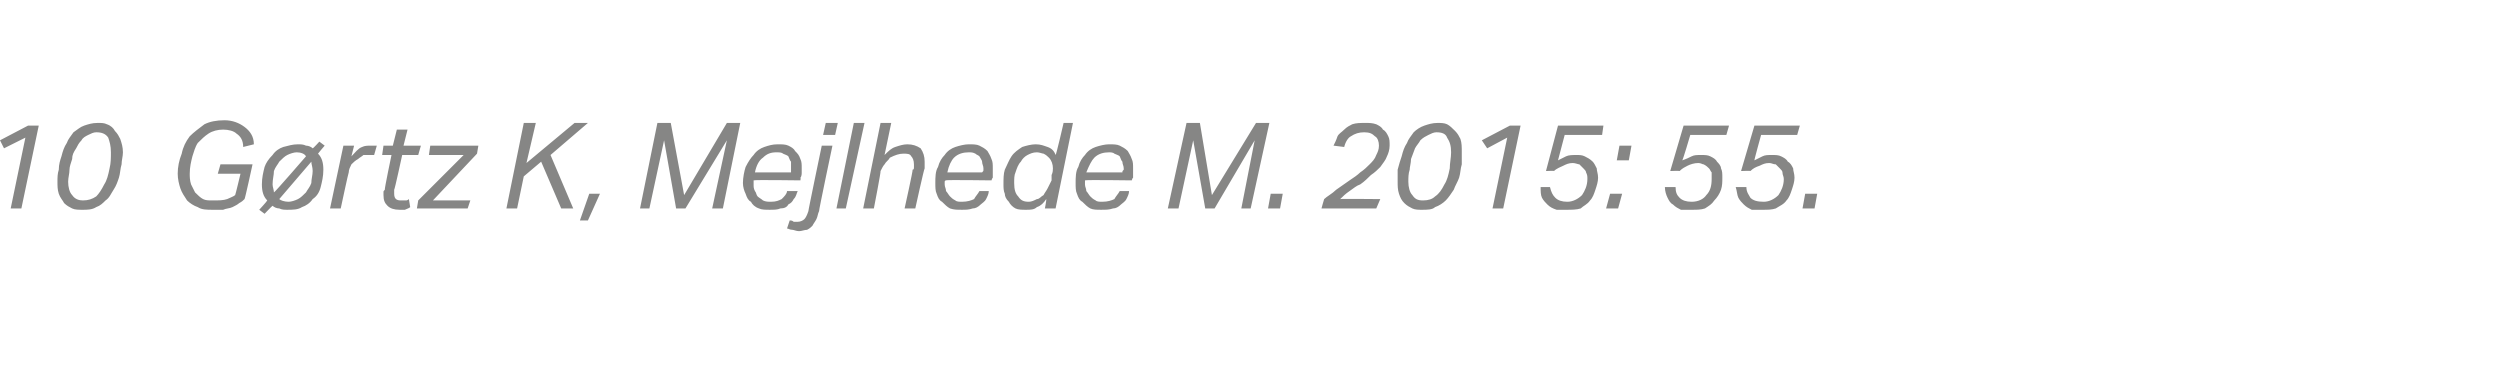<?xml version="1.0" standalone="no"?><!DOCTYPE svg PUBLIC "-//W3C//DTD SVG 1.1//EN" "http://www.w3.org/Graphics/SVG/1.1/DTD/svg11.dtd"><svg xmlns="http://www.w3.org/2000/svg" xmlns:xlink="http://www.w3.org/1999/xlink" version="1.1" width="187.1px" height="28.6px" viewBox="0 -9 187.1 28.6" style="top:-9px"><desc>﻿﻿￼</desc><defs/><g id="Polygon348366"><path d="m1.9 1.3l-1.6.8l-.3-.6L2.1.4h.8L1.6 6.6h-.8l1.1-5.3zM7.3.2c.3 0 .5 0 .7.1c.3.1.5.3.6.5c.2.2.3.4.4.6c.1.3.2.6.2 1c0 .3-.1.6-.1.9c-.1.3-.1.7-.2 1c-.1.3-.2.6-.4.9c-.2.3-.3.6-.6.8c-.2.2-.4.4-.7.5c-.3.2-.7.2-1 .2c-.3 0-.6 0-.8-.1c-.2-.1-.4-.2-.6-.4c-.1-.2-.3-.4-.4-.7c-.1-.3-.1-.6-.1-.9c0-.3 0-.6.1-.9c0-.4.1-.7.2-1c.1-.4.2-.7.4-1c.1-.3.3-.5.5-.8c.3-.2.5-.4.8-.5c.3-.1.6-.2 1-.2zm-.1.7c-.2 0-.4.1-.6.2c-.2.1-.4.2-.5.4c-.2.2-.3.4-.4.6c-.2.3-.3.5-.3.8c-.1.3-.2.6-.2.8c0 .3-.1.6-.1.9c0 .4.1.8.3 1c.2.3.5.4.8.4c.4 0 .7-.1 1-.3c.2-.2.4-.5.6-.9c.2-.3.3-.7.4-1.2c.1-.4.1-.8.1-1.2c0-.5-.1-.8-.2-1.1c-.2-.3-.5-.4-.9-.4zm11 1.1c0-.5-.2-.8-.5-1c-.2-.2-.6-.3-1-.3c-.4 0-.8.1-1.1.3c-.3.2-.5.4-.8.7c-.2.3-.3.7-.4 1c-.1.4-.2.8-.2 1.3c0 .2 0 .5.1.8l.3.6c.2.2.4.4.6.5c.2.1.4.1.7.1c.5 0 .8 0 1.1-.1c.2-.1.5-.2.6-.3c.03-.05.4-1.6.4-1.6h-1.7l.2-.7h2.4s-.57 2.63-.6 2.6c-.1.1-.2.2-.4.3c-.1.1-.3.2-.5.3c-.2.1-.5.1-.7.2h-.8c-.4 0-.8 0-1.1-.2c-.3-.1-.6-.3-.8-.5c-.2-.3-.4-.6-.5-.9c-.1-.3-.2-.7-.2-1.1c0-.5.1-1 .3-1.5c.1-.5.3-.9.6-1.3c.3-.3.7-.6 1.1-.9c.4-.2.9-.3 1.5-.3c.6 0 1.1.2 1.5.5c.4.3.7.7.7 1.3l-.8.2zM20 6c-.3-.3-.4-.7-.4-1.2c0-.5.1-.9.2-1.3c.1-.3.3-.6.6-.9c.2-.3.5-.5.8-.6c.4-.1.7-.2 1.1-.2c.2 0 .4 0 .6.1c.2 0 .4.1.5.2c.03.02.5-.5.5-.5l.4.3s-.49.57-.5.6c.3.3.4.7.4 1.2c0 .5-.1.9-.2 1.3c-.1.4-.3.7-.6.9c-.2.3-.5.5-.8.6c-.3.2-.7.2-1.1.2c-.2 0-.4 0-.6-.1c-.2 0-.4-.1-.5-.2c-.03 0-.6.6-.6.6l-.4-.3s.6-.65.6-.7zm2.9-3.3c-.1-.2-.4-.3-.7-.3c-.2 0-.5.1-.7.2c-.2.1-.4.3-.6.5c-.1.2-.3.4-.4.7c0 .3-.1.6-.1 1c0 .2.1.4.1.6c.04.03 2.4-2.7 2.4-2.7c0 0 .05-.03 0 0zm.5 1.1c0-.3-.1-.5-.1-.7l-2.4 2.8c.1.1.4.2.7.2c.2 0 .5-.1.7-.2c.2-.1.4-.3.6-.5c.1-.2.3-.4.4-.7c0-.3.1-.6.1-.9zM28 2.6h-.8c-.1.1-.3.2-.4.3c-.2.1-.4.3-.5.4c-.1.2-.2.4-.2.6c-.02-.02-.6 2.7-.6 2.7h-.8l1-4.7h.8l-.2.8c.3-.3.5-.6.8-.7c.2-.1.4-.1.7-.1h.4l-.2.7zm1.5 2.6v.3c0 .4.2.5.5.5h.4s.1 0 .2-.1l.1.6c-.1.1-.2.1-.4.2h-.4c-.4 0-.7-.1-.9-.3c-.2-.2-.3-.4-.3-.8v-.2c0-.1 0-.1.1-.2c-.04-.03.5-2.6.5-2.6h-.7l.1-.7h.7l.3-1.2h.8l-.3 1.2h1.3l-.2.7h-1.2s-.56 2.6-.6 2.6zM35 6.6h-3.8l.1-.6l3.4-3.4h-2.6l.1-.7h3.6l-.1.6L32.4 6h2.8l-.2.6zm5.5-3.5l-1.3 1.1l-.5 2.4h-.8L39.2.2h.9l-.7 3l3.6-3h1l-2.8 2.4l1.7 4h-.9l-1.5-3.5zm2.9 4.4l.7-2h.8l-.9 2h-.6zM49.2.2h1l1 5.4L54.4.2h1l-1.3 6.4h-.8l1.1-5.1l-3.1 5.1h-.7l-.9-5.1l-1.1 5.1h-.7L49.2.2zm8.9 2.2c-.4 0-.7.1-1 .4c-.3.2-.5.6-.6 1.1h2.7v-.8c-.1-.1-.1-.2-.2-.4c-.1-.1-.2-.1-.4-.2c-.1-.1-.3-.1-.5-.1zm-1.7 2.1v.3c0 .2 0 .3.1.5c.1.1.1.3.2.4c.1.1.3.2.4.3c.2.1.4.1.6.1c.4 0 .6-.1.8-.2c.2-.2.4-.4.4-.6h.8c-.1.2-.1.4-.3.6c-.1.2-.2.3-.4.4c-.1.2-.3.3-.6.3c-.2.1-.5.1-.8.1c-.3 0-.6 0-.8-.1c-.3-.1-.5-.3-.6-.5c-.2-.1-.3-.3-.4-.6c-.1-.2-.2-.5-.2-.8c0-.4.1-.9.2-1.2c.2-.4.4-.7.6-.9c.2-.3.5-.5.8-.6c.3-.1.6-.2 1-.2c.3 0 .6 0 .8.1c.2.1.4.2.5.4c.2.2.3.3.4.6c.1.2.1.4.1.7v.3c0 .1 0 .3-.1.4c.04 0 0 .2 0 .2c0 0-3.47-.05-3.5 0zm5.2-3.4l.2-.9h.9l-.2.9h-.9zm-.1.8h.8s-1.03 4.87-1 4.9c-.1.2-.1.4-.2.6c-.1.2-.2.3-.3.5c-.1.1-.2.2-.4.3c-.2 0-.4.1-.6.1c-.2 0-.4-.1-.5-.1c-.2 0-.3-.1-.4-.1l.2-.6c.1 0 .2 0 .3.1h.3c.2 0 .4-.1.5-.2c.1-.1.2-.3.3-.6c-.03.04 1-4.9 1-4.9zm1.1 4.7L63.9.2h.8l-1.4 6.4h-.7zm5.1 0s.64-2.87.6-2.9c.1 0 .1-.1.1-.2v-.2c0-.3-.1-.5-.2-.6c-.1-.2-.3-.2-.6-.2c-.3 0-.6.1-1 .3c-.1.2-.3.3-.4.5c-.1.1-.2.3-.3.5c.04.03-.5 2.8-.5 2.8h-.8L65.9.2h.8l-.5 2.4c.3-.3.5-.5.8-.6c.3-.1.6-.2.9-.2c.4 0 .7.1 1 .3c.2.3.3.6.3 1v.5c-.05.04-.7 3-.7 3h-.8zm4.8-4.2c-.4 0-.8.1-1.1.4c-.2.2-.4.6-.5 1.1h2.6c.1-.1.1-.1.1-.2v-.1c0-.2-.1-.3-.1-.5c0-.1-.1-.2-.2-.4c-.1-.1-.2-.1-.3-.2c-.2-.1-.3-.1-.5-.1zm-1.7 2.1c-.1 0-.1.1-.1.1v.2c0 .2.1.3.1.5c.1.1.2.3.3.4c.1.1.2.2.4.3c.1.1.3.1.5.1c.4 0 .7-.1.9-.2c.1-.2.3-.4.4-.6h.7c0 .2-.1.4-.2.6c-.1.2-.3.3-.4.4c-.2.2-.4.3-.6.3c-.3.1-.5.1-.8.1c-.4 0-.6 0-.9-.1c-.2-.1-.4-.3-.6-.5c-.2-.1-.3-.3-.4-.6c-.1-.2-.1-.5-.1-.8c0-.4 0-.9.2-1.2c.1-.4.3-.7.5-.9c.2-.3.5-.5.8-.6c.3-.1.7-.2 1-.2c.3 0 .6 0 .8.1c.2.1.4.2.6.4c.1.2.2.3.3.6c.1.2.1.4.1.7v.7c-.03 0-.1.2-.1.2c0 0-3.44-.05-3.4 0zm6.7-2.7c.4 0 .6.1.9.2c.3.1.5.3.6.6c.04.03.6-2.4.6-2.4h.7L79 6.6h-.8s.13-.66.1-.7c-.2.3-.4.5-.7.6c-.2.2-.5.2-.8.2c-.3 0-.6 0-.8-.1c-.2-.1-.4-.3-.5-.5c-.2-.2-.3-.4-.3-.6c-.1-.2-.1-.5-.1-.7c0-.4 0-.8.1-1.1c.2-.4.3-.7.5-1c.2-.3.5-.5.8-.7c.3-.1.7-.2 1-.2zm1.2 2.3c.1-.2.1-.4.1-.5c0-.3-.1-.6-.3-.8c-.1-.1-.2-.2-.4-.3c-.1 0-.3-.1-.5-.1c-.3 0-.5.1-.7.2c-.2.1-.4.3-.5.5c-.2.2-.3.5-.4.8c-.1.2-.1.5-.1.8c0 .5.1.8.3 1c.2.3.4.4.8.4c.2 0 .4-.1.6-.2c.2 0 .3-.2.5-.3c.1-.2.2-.3.3-.5l.3-.6v-.4zM83 2.4c-.4 0-.8.1-1.1.4c-.2.2-.4.6-.6 1.1h2.7c0-.1 0-.1.1-.2v-.1c0-.2-.1-.3-.1-.5c-.1-.1-.1-.2-.2-.4c-.1-.1-.2-.1-.4-.2c-.1-.1-.3-.1-.4-.1zm-1.8 2.1v.3c0 .2.1.3.1.5c.1.1.2.3.3.4c.1.1.2.2.4.3c.1.1.3.1.5.1c.4 0 .7-.1.9-.2c.1-.2.3-.4.4-.6h.7c0 .2-.1.4-.2.6c-.1.2-.3.3-.4.4c-.2.2-.4.3-.6.3c-.3.1-.5.1-.9.1c-.3 0-.6 0-.8-.1c-.2-.1-.4-.3-.6-.5c-.2-.1-.3-.3-.4-.6c-.1-.2-.1-.5-.1-.8c0-.4 0-.9.2-1.2c.1-.4.3-.7.5-.9c.2-.3.5-.5.8-.6c.3-.1.7-.2 1-.2c.3 0 .6 0 .8.1c.2.1.4.2.6.4c.1.2.2.3.3.6c.1.2.1.4.1.7v.7c-.04 0-.1.2-.1.2c0 0-3.45-.05-3.5 0zM88.8.2h1l.9 5.4L94 .2h1l-1.4 6.4h-.7l1-5.1l-3 5.1h-.7l-.9-5.1l-1.1 5.1h-.8L88.8.2zm6.1 6.4l.2-1.1h.9l-.2 1.1h-.9zm7.2-5.7c-.4 0-.7.1-1 .3c-.2.1-.4.4-.5.8l-.8-.1c.1-.2.2-.4.3-.7c.1-.2.3-.3.5-.5c.2-.2.4-.3.6-.4c.3-.1.6-.1 1-.1c.3 0 .5 0 .8.1c.2.1.4.2.5.4c.2.1.3.3.4.5c.1.2.1.4.1.7c0 .3-.1.6-.2.8c-.1.3-.3.5-.5.8c-.2.2-.4.4-.7.6c-.2.2-.5.5-.8.7c-.3.1-.5.3-.8.5c-.3.2-.5.4-.7.6c-.03-.03 3 0 3 0l-.3.7h-4.1s.18-.67.2-.7c.2-.2.6-.4.9-.7l1-.7c.3-.2.6-.4.8-.6c.3-.2.5-.4.7-.6c.2-.2.4-.4.5-.7c.1-.2.2-.4.2-.7c0-.3-.1-.6-.3-.7c-.2-.2-.4-.3-.8-.3zm5.5-.7c.2 0 .5 0 .7.1c.2.1.4.3.6.5c.2.2.3.4.4.6c.1.3.1.6.1 1v.9c-.1.3-.1.7-.2 1c-.1.3-.3.6-.4.9c-.2.3-.4.6-.6.8c-.2.2-.5.4-.8.5c-.2.2-.6.2-1 .2c-.2 0-.5 0-.7-.1c-.2-.1-.4-.2-.6-.4c-.2-.2-.3-.4-.4-.7c-.1-.3-.1-.6-.1-.9v-.9c.1-.4.2-.7.3-1c.1-.4.2-.7.4-1c.1-.3.3-.5.5-.8c.2-.2.5-.4.8-.5c.3-.1.6-.2 1-.2zm-.1.7c-.2 0-.4.1-.6.2c-.2.1-.4.2-.6.4c-.1.2-.3.4-.4.6c-.1.3-.2.5-.3.8c0 .3-.1.6-.1.8c-.1.3-.1.6-.1.9c0 .4.1.8.3 1c.2.3.4.4.8.4c.4 0 .7-.1.9-.3c.3-.2.5-.5.7-.9c.2-.3.3-.7.4-1.2c0-.4.1-.8.1-1.2c0-.5-.1-.8-.3-1.1c-.1-.3-.4-.4-.8-.4zm5.3.4l-1.5.8l-.4-.6L113 .4h.8l-1.3 6.2h-.8l1.1-5.3zM116 5c.1.4.2.6.4.8c.2.2.5.3.9.3c.4 0 .8-.2 1.1-.5c.2-.3.4-.7.4-1.2c0-.2 0-.3-.1-.5c0-.1-.1-.2-.2-.3l-.3-.3c-.1 0-.3-.1-.5-.1c-.3 0-.5.1-.7.2c-.2.1-.5.2-.7.4c.04-.03-.6 0-.6 0l.9-3.4h3.4l-.1.7h-2.8l-.5 1.9l.6-.3c.2-.1.5-.1.8-.1c.2 0 .4 0 .6.1c.2.1.4.2.6.4c.1.1.2.3.3.5c0 .2.1.4.1.7c0 .3-.1.6-.2.9c-.1.3-.2.6-.4.8c-.2.3-.5.4-.7.6c-.3.1-.7.1-1.1.1h-.7c-.3-.1-.5-.2-.7-.4c-.1-.1-.3-.3-.4-.5c-.1-.2-.1-.5-.1-.8h.7zm4.2 1.6l.3-1.1h.9l-.3 1.1h-.9zM121 3l.2-1.1h.9l-.2 1.1h-.9zm4.4 2c0 .4.1.6.3.8c.2.2.5.3.9.3c.5 0 .9-.2 1.1-.5c.3-.3.4-.7.4-1.2v-.5c-.1-.1-.1-.2-.2-.3c-.1-.1-.2-.2-.4-.3c-.1 0-.2-.1-.4-.1c-.3 0-.6.1-.8.2c-.2.1-.4.2-.6.4c-.01-.03-.7 0-.7 0l1-3.4h3.4l-.2.7h-2.7s-.56 1.91-.6 1.9c.3-.1.5-.2.7-.3c.2-.1.4-.1.7-.1c.3 0 .5 0 .7.1c.2.1.4.2.5.4c.1.1.3.3.3.5c.1.2.1.4.1.7c0 .3 0 .6-.1.9c-.1.3-.3.6-.5.8c-.2.3-.4.4-.7.6c-.3.1-.6.1-1 .1h-.8c-.2-.1-.4-.2-.6-.4c-.2-.1-.3-.3-.4-.5c-.1-.2-.2-.5-.2-.8h.8zm5.3 0c0 .4.2.6.3.8c.2.2.5.3 1 .3c.4 0 .8-.2 1.1-.5c.2-.3.4-.7.4-1.2c0-.2-.1-.3-.1-.5c0-.1-.1-.2-.2-.3l-.3-.3c-.2 0-.3-.1-.5-.1c-.3 0-.5.1-.7.2c-.3.1-.5.2-.7.4c.02-.03-.7 0-.7 0l1-3.4h3.4l-.2.7h-2.7s-.53 1.91-.5 1.9l.6-.3c.2-.1.4-.1.7-.1c.3 0 .5 0 .7.1c.2.1.4.2.5.4c.2.1.3.3.4.5c0 .2.1.4.1.7c0 .3-.1.6-.2.9c-.1.3-.2.6-.4.8c-.2.3-.5.4-.8.6c-.3.1-.6.1-1 .1h-.8c-.2-.1-.4-.2-.6-.4c-.1-.1-.3-.3-.4-.5c-.1-.2-.1-.5-.2-.8h.8zm4.2 1.6l.2-1.1h.9l-.2 1.1h-.9z" stroke="none" fill="#868685"/><a xlink:href="javascript:nav.to(283,[717,583,722,594],&apos;#item229338&apos;);" xlink:title="﻿10 Gørtz K, Mejlhede M. 2015: 55."><rect style="fill:transparent;" x="-1" y="-1" width="137" height="9"/></a></g></svg>